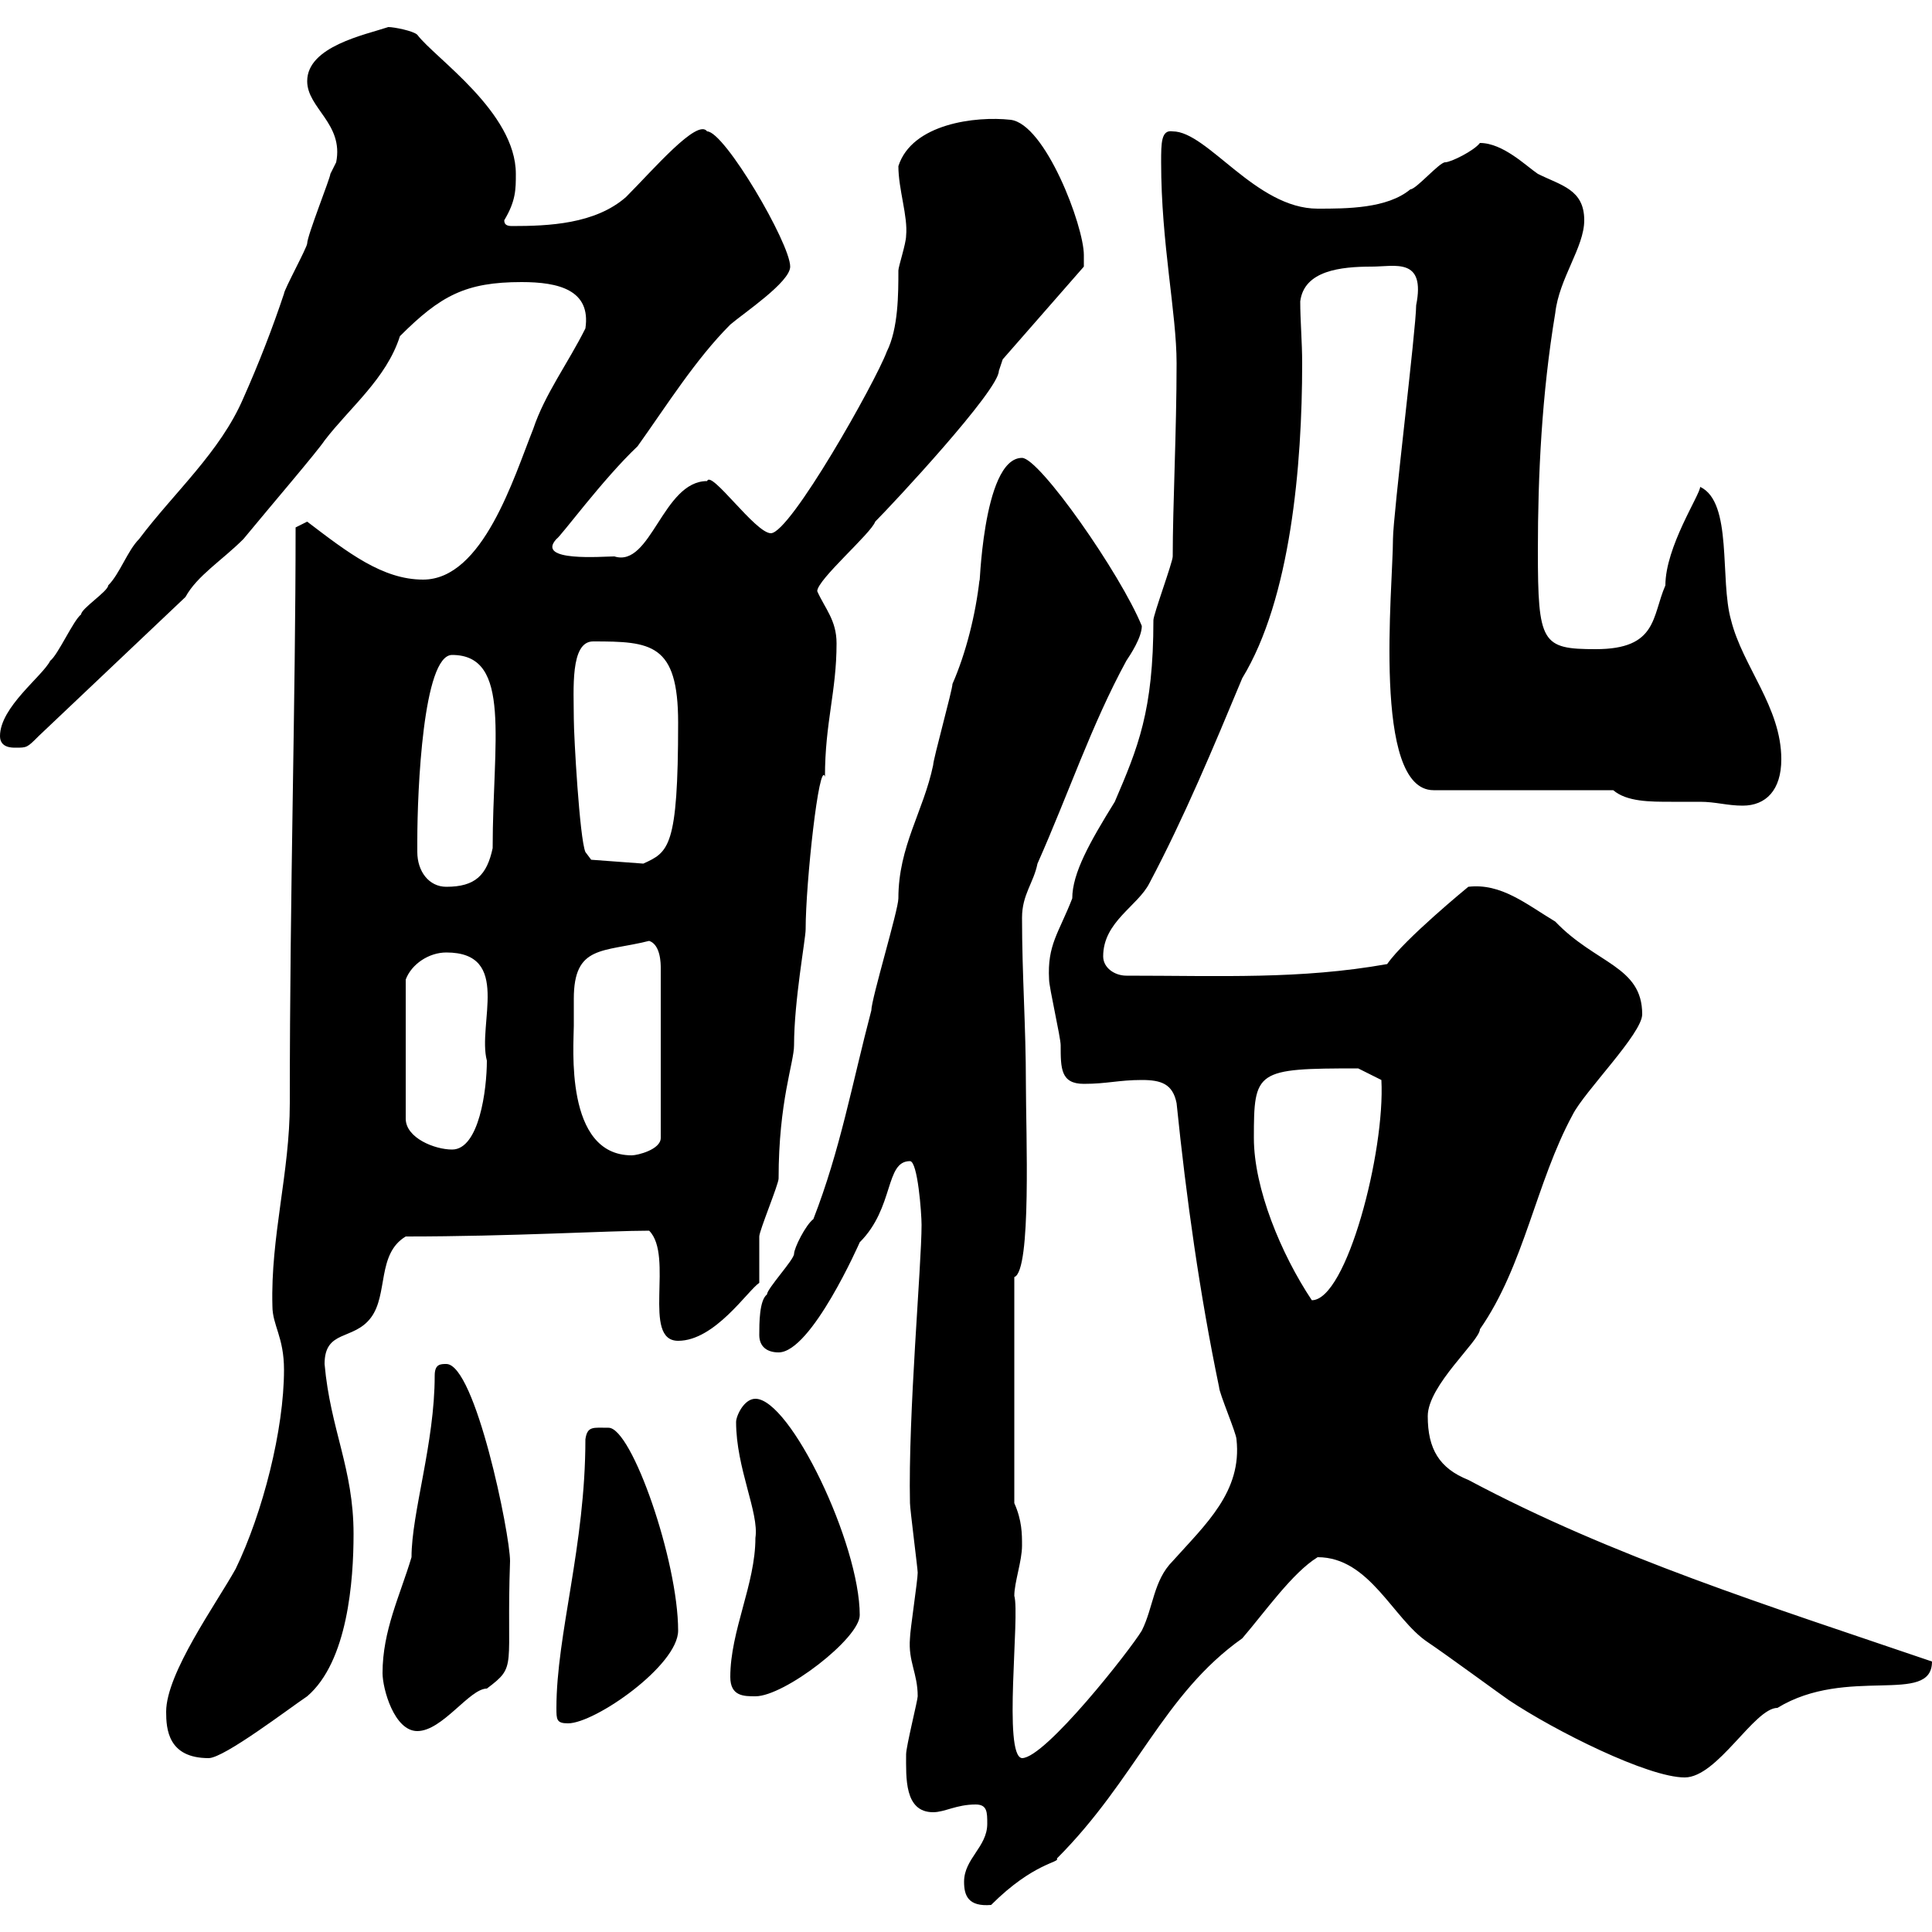 <svg xmlns="http://www.w3.org/2000/svg" xmlns:xlink="http://www.w3.org/1999/xlink" width="300" height="300"><path d="M149.70 292.20C149.70 294.30 150.30 296.10 153.90 295.80C160.50 289.20 164.70 289.20 164.10 288.60C176.40 276.30 180.60 263.10 192.90 254.40C196.50 250.20 200.70 244.20 204.60 241.80C212.70 241.80 216.30 251.40 221.70 255C224.40 256.80 233.40 263.40 234.30 264C241.50 268.80 255.90 276 261.60 276C266.70 276 272.40 265.20 276 265.20C286.80 258.60 300 264.90 300 258C274.50 249.30 250.50 241.80 228 229.80C223.50 228 221.70 225 221.70 219.90C221.70 215.10 229.80 208.20 229.80 206.40C236.70 196.50 238.50 183.60 244.20 173.10C246 169.50 255 160.50 255 157.50C255 150 247.80 149.70 241.50 143.10C237 140.40 233.10 137.10 228 137.70C228 137.70 218.10 145.80 215.40 149.70C201.90 152.10 189.60 151.50 174.90 151.50C173.10 151.50 171.30 150.30 171.30 148.50C171.30 143.10 176.70 140.70 178.50 137.10C183.90 126.90 188.40 116.10 192.90 105.30C200.40 93 202.20 72.30 202.20 56.40C202.20 53.10 201.90 49.80 201.90 46.80C202.50 42 208.20 41.40 213 41.40C216.60 41.40 221.40 39.90 219.90 47.40C219.90 51 216.30 80.10 216.30 83.70C216.30 91.20 213 122.70 222.60 122.70L250.50 122.70C252.60 124.50 256.20 124.50 259.50 124.50C261.30 124.50 262.80 124.50 264 124.50C266.40 124.50 268.20 125.10 270.60 125.10C274.20 125.10 276.60 122.70 276.60 117.90C276.60 109.80 270.60 103.50 268.80 96.30C267 90 269.10 78 264 75.60C264 76.80 258.60 84.90 258.60 90.90C256.50 95.70 257.40 100.80 247.80 100.80C239.40 100.80 238.80 99.90 238.80 85.50C238.80 73.80 239.40 61.20 241.50 48.60C242.10 43.20 246 38.40 246 34.20C246 29.40 242.40 28.80 238.80 27C237 25.80 233.40 22.20 229.80 22.20C228.90 23.40 225.30 25.20 224.40 25.20C223.50 25.20 219.90 29.40 219 29.40C215.40 32.40 209.10 32.40 204.60 32.40C195 32.40 187.50 20.40 182.10 20.40C180.30 20.10 180.30 22.20 180.30 25.20C180.30 37.80 182.70 48.60 182.70 56.40C182.70 66.90 182.10 78.60 182.10 86.40C182.10 87.30 179.10 95.40 179.10 96.30C179.10 110.40 176.70 116.10 173.10 124.50C169.20 130.80 166.50 135.60 166.50 139.50C164.40 144.90 162.60 146.70 162.90 152.10C162.90 153.30 164.70 161.10 164.70 162.30C164.70 165.90 164.70 168.30 168.30 168.30C171.90 168.30 173.70 167.70 177.30 167.70C180.30 167.70 182.10 168.30 182.70 171.30C184.20 186 186.30 201 189.30 215.40C189.30 216.30 192 222.60 192 223.50C192.90 231.60 187.20 236.70 182.10 242.40C179.10 245.40 179.10 249.60 177.30 253.20C175.50 256.20 162.30 273 158.70 273C155.70 272.70 158.40 250.80 157.50 247.80C157.50 245.70 158.70 242.40 158.70 240C158.70 238.20 158.70 236.10 157.50 233.40L157.50 198.30C160.20 197.40 159.30 175.80 159.30 168.30C159.30 159.30 158.70 151.50 158.70 142.50C158.70 138.90 160.50 137.10 161.10 134.10C165.90 123.30 169.50 112.50 174.90 102.60C175.50 101.70 177.30 99 177.30 97.20C174 89.10 161.40 71.10 158.70 71.10C152.40 71.10 152.10 93 152.10 90C151.50 95.40 150 101.40 147.90 106.20C147.90 107.10 144.90 117.90 144.90 118.80C143.40 126 139.50 131.40 139.50 139.50C139.50 141.30 135.30 155.10 135.30 156.90C132.30 168.30 130.50 178.50 126.30 189.30C125.10 190.20 123.30 193.80 123.30 194.70C123.30 195.60 119.10 200.10 119.10 201C117.90 201.90 117.90 205.50 117.90 207.30C117.90 209.10 119.10 210 120.90 210C126 210 133.50 192.90 133.50 192.90C138.90 187.50 137.40 180.30 141.30 180.30C142.50 180.30 143.10 188.40 143.10 190.20C143.10 196.50 141 219.60 141.30 233.40C141.30 234.30 142.50 243.60 142.50 244.20C142.50 245.40 141.30 253.20 141.30 254.40C141 258 142.50 259.80 142.50 263.40C142.50 264 140.70 271.20 140.70 272.40C140.70 276 140.40 281.40 144.90 281.40C146.70 281.40 148.50 280.20 151.50 280.20C153.30 280.20 153.30 281.40 153.30 283.20C153.30 286.80 149.70 288.60 149.70 292.20ZM25.80 265.80C25.80 268.50 26.10 273 32.40 273C34.80 273 45 265.20 47.70 263.40C54 258 54.90 245.40 54.90 238.20C54.90 228 51.30 222 50.40 211.80C50.40 206.40 54.90 208.20 57.60 204.60C60.30 201 58.50 194.70 63 192C79.50 192 94.50 191.10 100.80 191.10C104.70 195 99.60 208.20 105.30 208.20C111 208.20 116.10 200.40 117.90 199.20C117.90 198.30 117.90 192.90 117.90 192C117.90 191.10 120.90 183.90 120.90 183C120.90 171 123.30 165 123.30 162.30C123.30 155.40 125.10 145.80 125.10 144.30C125.10 137.10 127.20 117.90 128.10 120.60C128.10 112.20 129.90 107.40 129.90 99.90C129.90 96.30 128.10 94.50 126.90 91.80C126.90 90 135.30 82.80 135.90 81C138.60 78.30 155.10 60.60 155.10 57.60L155.70 55.80L168.30 41.40C168.30 41.40 168.30 39.60 168.30 39.60C168.30 35.10 162.30 19.20 156.90 18.60C151.50 18 141.60 19.20 139.50 25.80C139.50 29.40 141 33.60 140.70 36.60C140.70 37.80 139.50 41.40 139.50 42C139.50 45.60 139.50 51 137.70 54.60C135.90 59.40 122.70 82.80 119.70 82.80C117.30 82.80 110.40 72.90 109.80 74.70C102.90 74.70 101.10 88.20 95.40 86.40C93.60 86.40 83.10 87.30 86.40 83.70C87 83.40 93.60 74.40 99 69.30C103.50 63 108 55.80 113.40 50.40C115.50 48.60 122.70 43.80 122.70 41.40C122.70 37.80 112.50 20.40 109.80 20.40C108.30 18.30 101.40 26.40 97.20 30.60C92.40 34.80 85.20 35.10 79.50 35.10C78.60 35.10 78.30 34.80 78.30 34.20C80.10 31.20 80.10 29.40 80.10 27C80.10 17.40 67.50 9 64.80 5.40C64.20 4.80 61.20 4.20 60.30 4.20C56.70 5.40 47.70 7.20 47.70 12.60C47.70 16.80 53.40 19.20 52.20 25.20C52.20 25.20 51.30 27 51.30 27C51.30 27.60 47.70 36.60 47.70 37.80C47.70 38.40 44.10 45 44.10 45.60C42.30 51 40.20 56.40 37.80 61.80C34.20 70.20 27 76.50 21.60 83.70C19.80 85.50 18.60 89.10 16.80 90.90C16.80 91.80 12.60 94.50 12.60 95.40C11.40 96.30 9 101.70 7.80 102.60C6.60 105 0 109.80 0 114.30C0 116.10 1.80 116.10 2.40 116.10C4.20 116.10 4.20 116.10 6 114.30L28.80 92.70C30.60 89.40 34.50 87 37.80 83.70C42 78.60 49.20 70.20 50.40 68.40C54.30 63.30 60 58.80 62.10 52.20C68.40 45.90 72.30 43.80 81 43.80C86.70 43.80 91.80 45 90.90 51C88.20 56.40 84.60 61.20 82.80 66.60C79.80 74.10 75 90 65.70 90C59.40 90 54 85.80 47.70 81C47.70 81 45.90 81.90 45.90 81.90C45.90 108.90 45 138 45 171.30C45 182.10 42 192 42.30 202.80C42.30 205.80 44.10 207.60 44.10 212.70C44.10 222 40.80 234.90 36.60 243.60C33.60 249 25.80 259.80 25.80 265.80ZM59.40 259.80C59.40 262.20 61.20 268.80 64.80 268.80C68.70 268.80 72.90 262.20 75.60 262.20C80.40 258.60 78.60 259.20 79.20 242.40C79.20 238.20 73.80 211.80 69.30 211.80C68.40 211.80 67.50 211.80 67.50 213.60C67.50 224.10 63.90 234.90 63.90 241.80C62.10 247.80 59.40 253.20 59.40 259.80ZM86.40 265.20C86.40 267 86.40 267.60 88.20 267.60C92.40 267.60 105.30 258.60 105.30 253.20C105.30 242.40 98.10 221.70 94.50 221.70C92.10 221.70 91.20 221.40 90.90 223.50C90.90 240 86.40 253.80 86.40 265.20ZM113.40 260.40C113.40 263.40 115.50 263.40 117.30 263.40C121.80 263.40 133.50 254.40 133.50 250.80C133.50 239.70 122.70 217.20 117.30 217.20C115.50 217.20 114.30 219.90 114.30 220.80C114.30 228 117.90 234.90 117.30 238.80C117.30 246 113.40 253.20 113.40 260.40ZM194.70 176.70C194.70 166.20 195 165.90 210.90 165.90L214.50 167.70C215.10 178.80 209.10 201.90 203.70 201.90C198.90 194.70 194.70 184.50 194.70 176.70ZM89.10 155.10C89.10 146.70 93.60 147.90 100.80 146.10C102.60 146.70 102.60 149.70 102.60 150.30L102.60 176.70C102.60 178.50 99 179.40 98.10 179.40C87.60 179.40 89.10 162.30 89.10 159.30C89.10 159.30 89.10 156.90 89.10 155.10ZM69.30 147.90C79.50 147.90 74.10 159 75.60 164.70C75.60 169.20 74.40 178.50 70.20 178.50C67.50 178.50 63 176.70 63 173.70L63 152.10C63.90 149.70 66.60 147.90 69.30 147.90ZM64.80 132.30C64.80 132.30 64.80 130.50 64.80 130.50C64.80 122.70 65.70 101.70 70.20 101.70C79.50 101.70 76.50 115.20 76.50 131.70C75.60 135.90 73.80 137.70 69.30 137.70C66.60 137.70 64.80 135.30 64.80 132.30ZM91.80 133.50L90.90 132.30C90 130.20 89.10 114.30 89.10 111.60C89.10 107.10 88.50 99.60 92.10 99.60C101.10 99.60 105.30 99.90 105.30 112.20C105.30 131.70 103.80 132.30 99.90 134.10Z"/></svg>